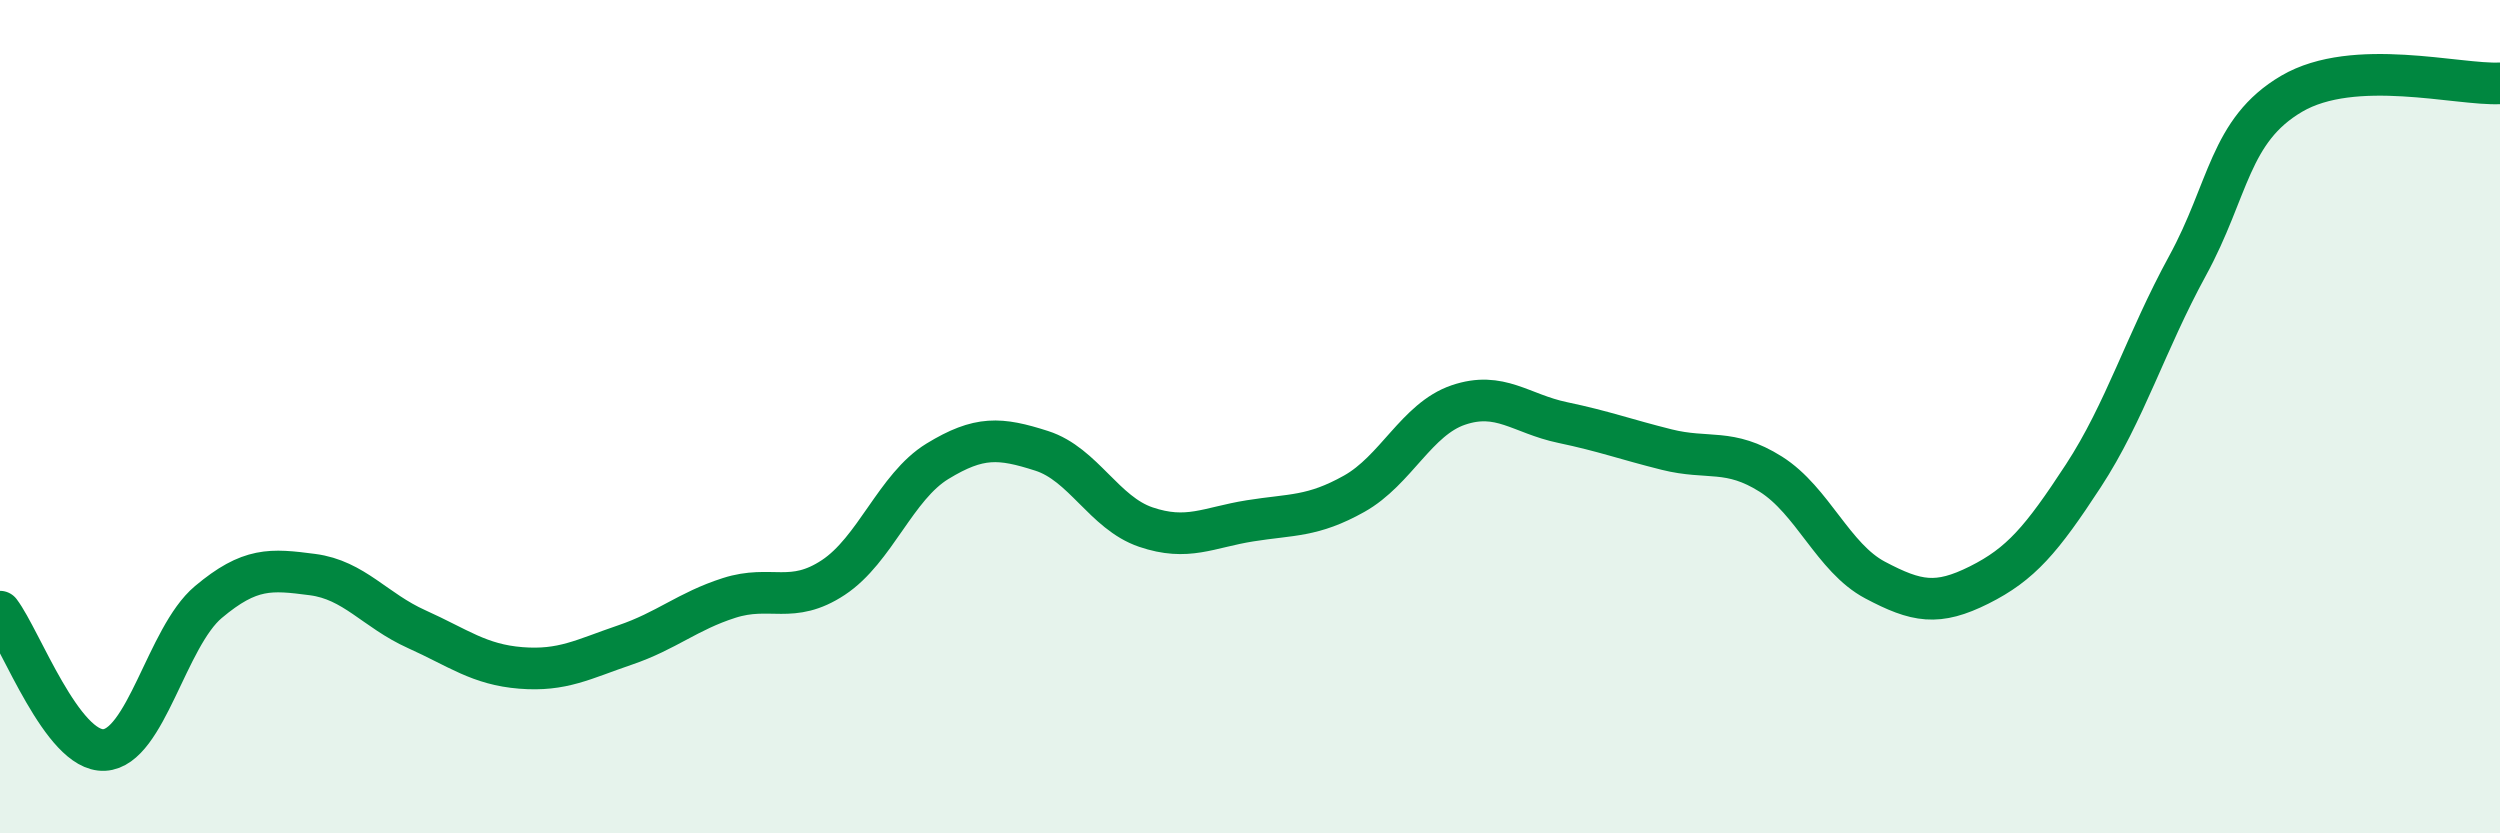 
    <svg width="60" height="20" viewBox="0 0 60 20" xmlns="http://www.w3.org/2000/svg">
      <path
        d="M 0,14.68 C 0.5,15.34 1.5,18.05 2.5,18 C 3.5,17.95 4,15.29 5,14.45 C 6,13.61 6.5,13.66 7.5,13.79 C 8.5,13.92 9,14.65 10,15.1 C 11,15.55 11.5,15.95 12.5,16.03 C 13.5,16.11 14,15.82 15,15.48 C 16,15.14 16.5,14.67 17.5,14.35 C 18.5,14.03 19,14.52 20,13.86 C 21,13.2 21.5,11.68 22.5,11.07 C 23.5,10.46 24,10.5 25,10.82 C 26,11.14 26.5,12.31 27.5,12.65 C 28.5,12.99 29,12.66 30,12.5 C 31,12.34 31.5,12.41 32.5,11.85 C 33.5,11.29 34,10.06 35,9.72 C 36,9.38 36.5,9.93 37.5,10.14 C 38.5,10.35 39,10.54 40,10.79 C 41,11.04 41.5,10.75 42.5,11.38 C 43.5,12.01 44,13.39 45,13.92 C 46,14.45 46.5,14.54 47.5,14.04 C 48.5,13.54 49,12.95 50,11.42 C 51,9.89 51.5,8.21 52.5,6.38 C 53.5,4.55 53.5,3.13 55,2.25 C 56.5,1.37 59,2.05 60,2L60 20L0 20Z"
        fill="#008740"
        opacity="0.1"
        stroke-linecap="round"
        stroke-linejoin="round"
      />
      <path
        d="M 0,14.68 C 0.5,15.34 1.5,18.05 2.5,18 C 3.5,17.95 4,15.29 5,14.45 C 6,13.61 6.5,13.66 7.5,13.79 C 8.5,13.92 9,14.65 10,15.1 C 11,15.55 11.5,15.95 12.5,16.03 C 13.5,16.11 14,15.82 15,15.48 C 16,15.14 16.5,14.67 17.5,14.35 C 18.5,14.03 19,14.52 20,13.86 C 21,13.2 21.5,11.68 22.5,11.07 C 23.5,10.46 24,10.5 25,10.82 C 26,11.14 26.5,12.31 27.5,12.65 C 28.5,12.99 29,12.66 30,12.5 C 31,12.34 31.5,12.41 32.5,11.85 C 33.5,11.29 34,10.06 35,9.72 C 36,9.38 36.5,9.93 37.5,10.14 C 38.5,10.35 39,10.54 40,10.79 C 41,11.04 41.5,10.75 42.5,11.38 C 43.5,12.01 44,13.39 45,13.92 C 46,14.45 46.5,14.54 47.5,14.04 C 48.5,13.54 49,12.95 50,11.42 C 51,9.89 51.5,8.21 52.5,6.38 C 53.5,4.55 53.5,3.13 55,2.25 C 56.5,1.37 59,2.05 60,2"
        stroke="#008740"
        stroke-width="1"
        fill="none"
        stroke-linecap="round"
        stroke-linejoin="round"
      />
    </svg>
  